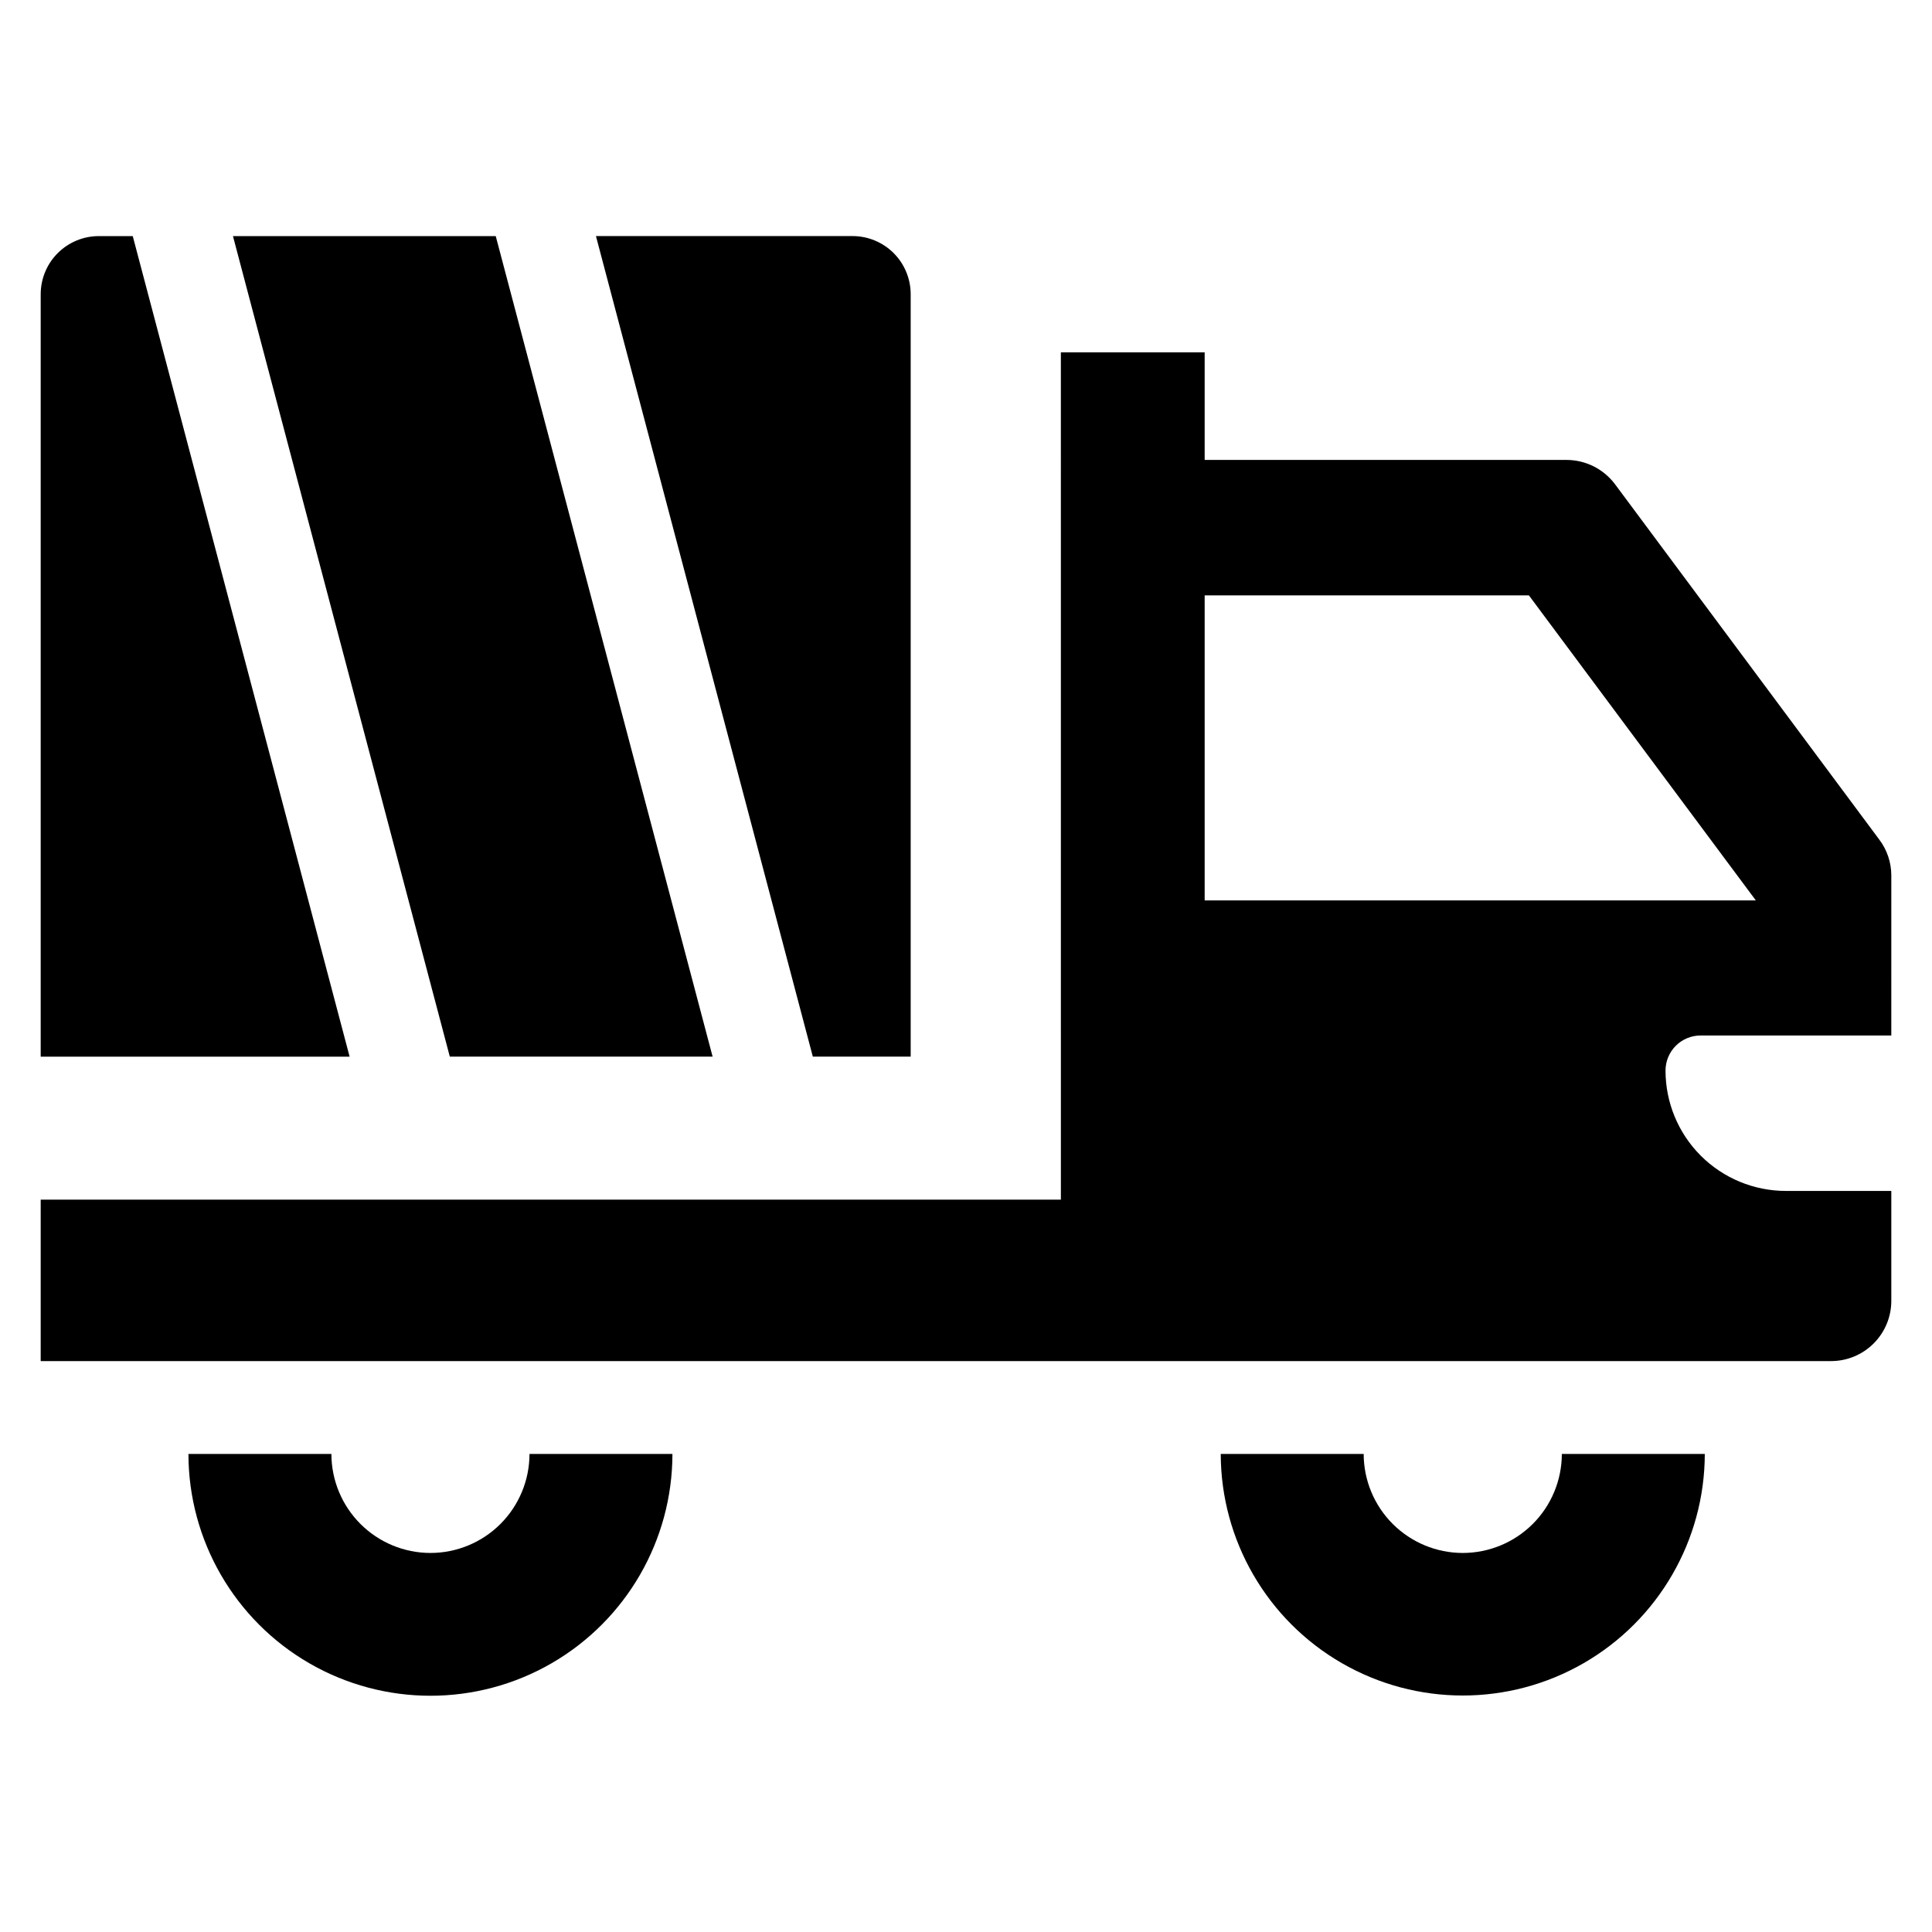 <?xml version="1.0" encoding="UTF-8"?>
<!-- Uploaded to: ICON Repo, www.iconrepo.com, Generator: ICON Repo Mixer Tools -->
<svg fill="#000000" width="800px" height="800px" version="1.1" viewBox="144 144 512 512" xmlns="http://www.w3.org/2000/svg">
 <g>
  <path d="m594.73 418.42h50.484l0.004-42.422c-0.004-3.43-1.121-6.766-3.188-9.5l-70.051-94.195c-3.023-4.023-7.758-6.398-12.789-6.418h-95.941v-28.504h-38.109l0.004 224.54h-270.36v42.781h474.46c4.234 0.004 8.301-1.68 11.297-4.676 2.996-2.996 4.68-7.059 4.676-11.297v-29.121h-27.941c-8.457 0-16.57-3.359-22.555-9.34-5.981-5.984-9.34-14.094-9.34-22.555 0-2.473 0.984-4.848 2.742-6.594 1.754-1.742 4.133-2.715 6.606-2.703zm-131.48-35.797v-80.84h85.926l60.141 80.84z"/>
  <path d="m179.18 206.57h-8.988c-4.086 0-8.004 1.625-10.895 4.512-2.891 2.891-4.512 6.809-4.512 10.895v202.05h81.867z"/>
  <path d="m332.85 424.02-57.473-217.45h-69.641l57.469 217.45z"/>
  <path d="m385.34 424.02v-202.05c0-4.086-1.625-8.004-4.512-10.895-2.891-2.887-6.809-4.512-10.895-4.512h-68l57.473 217.45z"/>
  <path d="m258.08 555.55c-6.957-0.004-13.633-2.769-18.555-7.688s-7.691-11.59-7.703-18.551h-37.883c0.02 22.902 12.246 44.055 32.082 55.5 19.836 11.441 44.266 11.441 64.102 0 19.836-11.445 32.062-32.598 32.078-55.5h-37.879c-0.008 6.957-2.773 13.629-7.691 18.547-4.922 4.922-11.594 7.688-18.551 7.691z"/>
  <path d="m531.65 555.55c-6.961-0.004-13.633-2.769-18.559-7.688-4.922-4.918-7.691-11.59-7.703-18.551h-37.879c0.043 22.887 12.277 44.016 32.105 55.445 19.824 11.43 44.242 11.43 64.07 0 19.824-11.43 32.062-32.559 32.105-55.445h-37.883c-0.012 6.961-2.781 13.633-7.703 18.551s-11.598 7.684-18.555 7.688z"/>
 </g>
</svg>